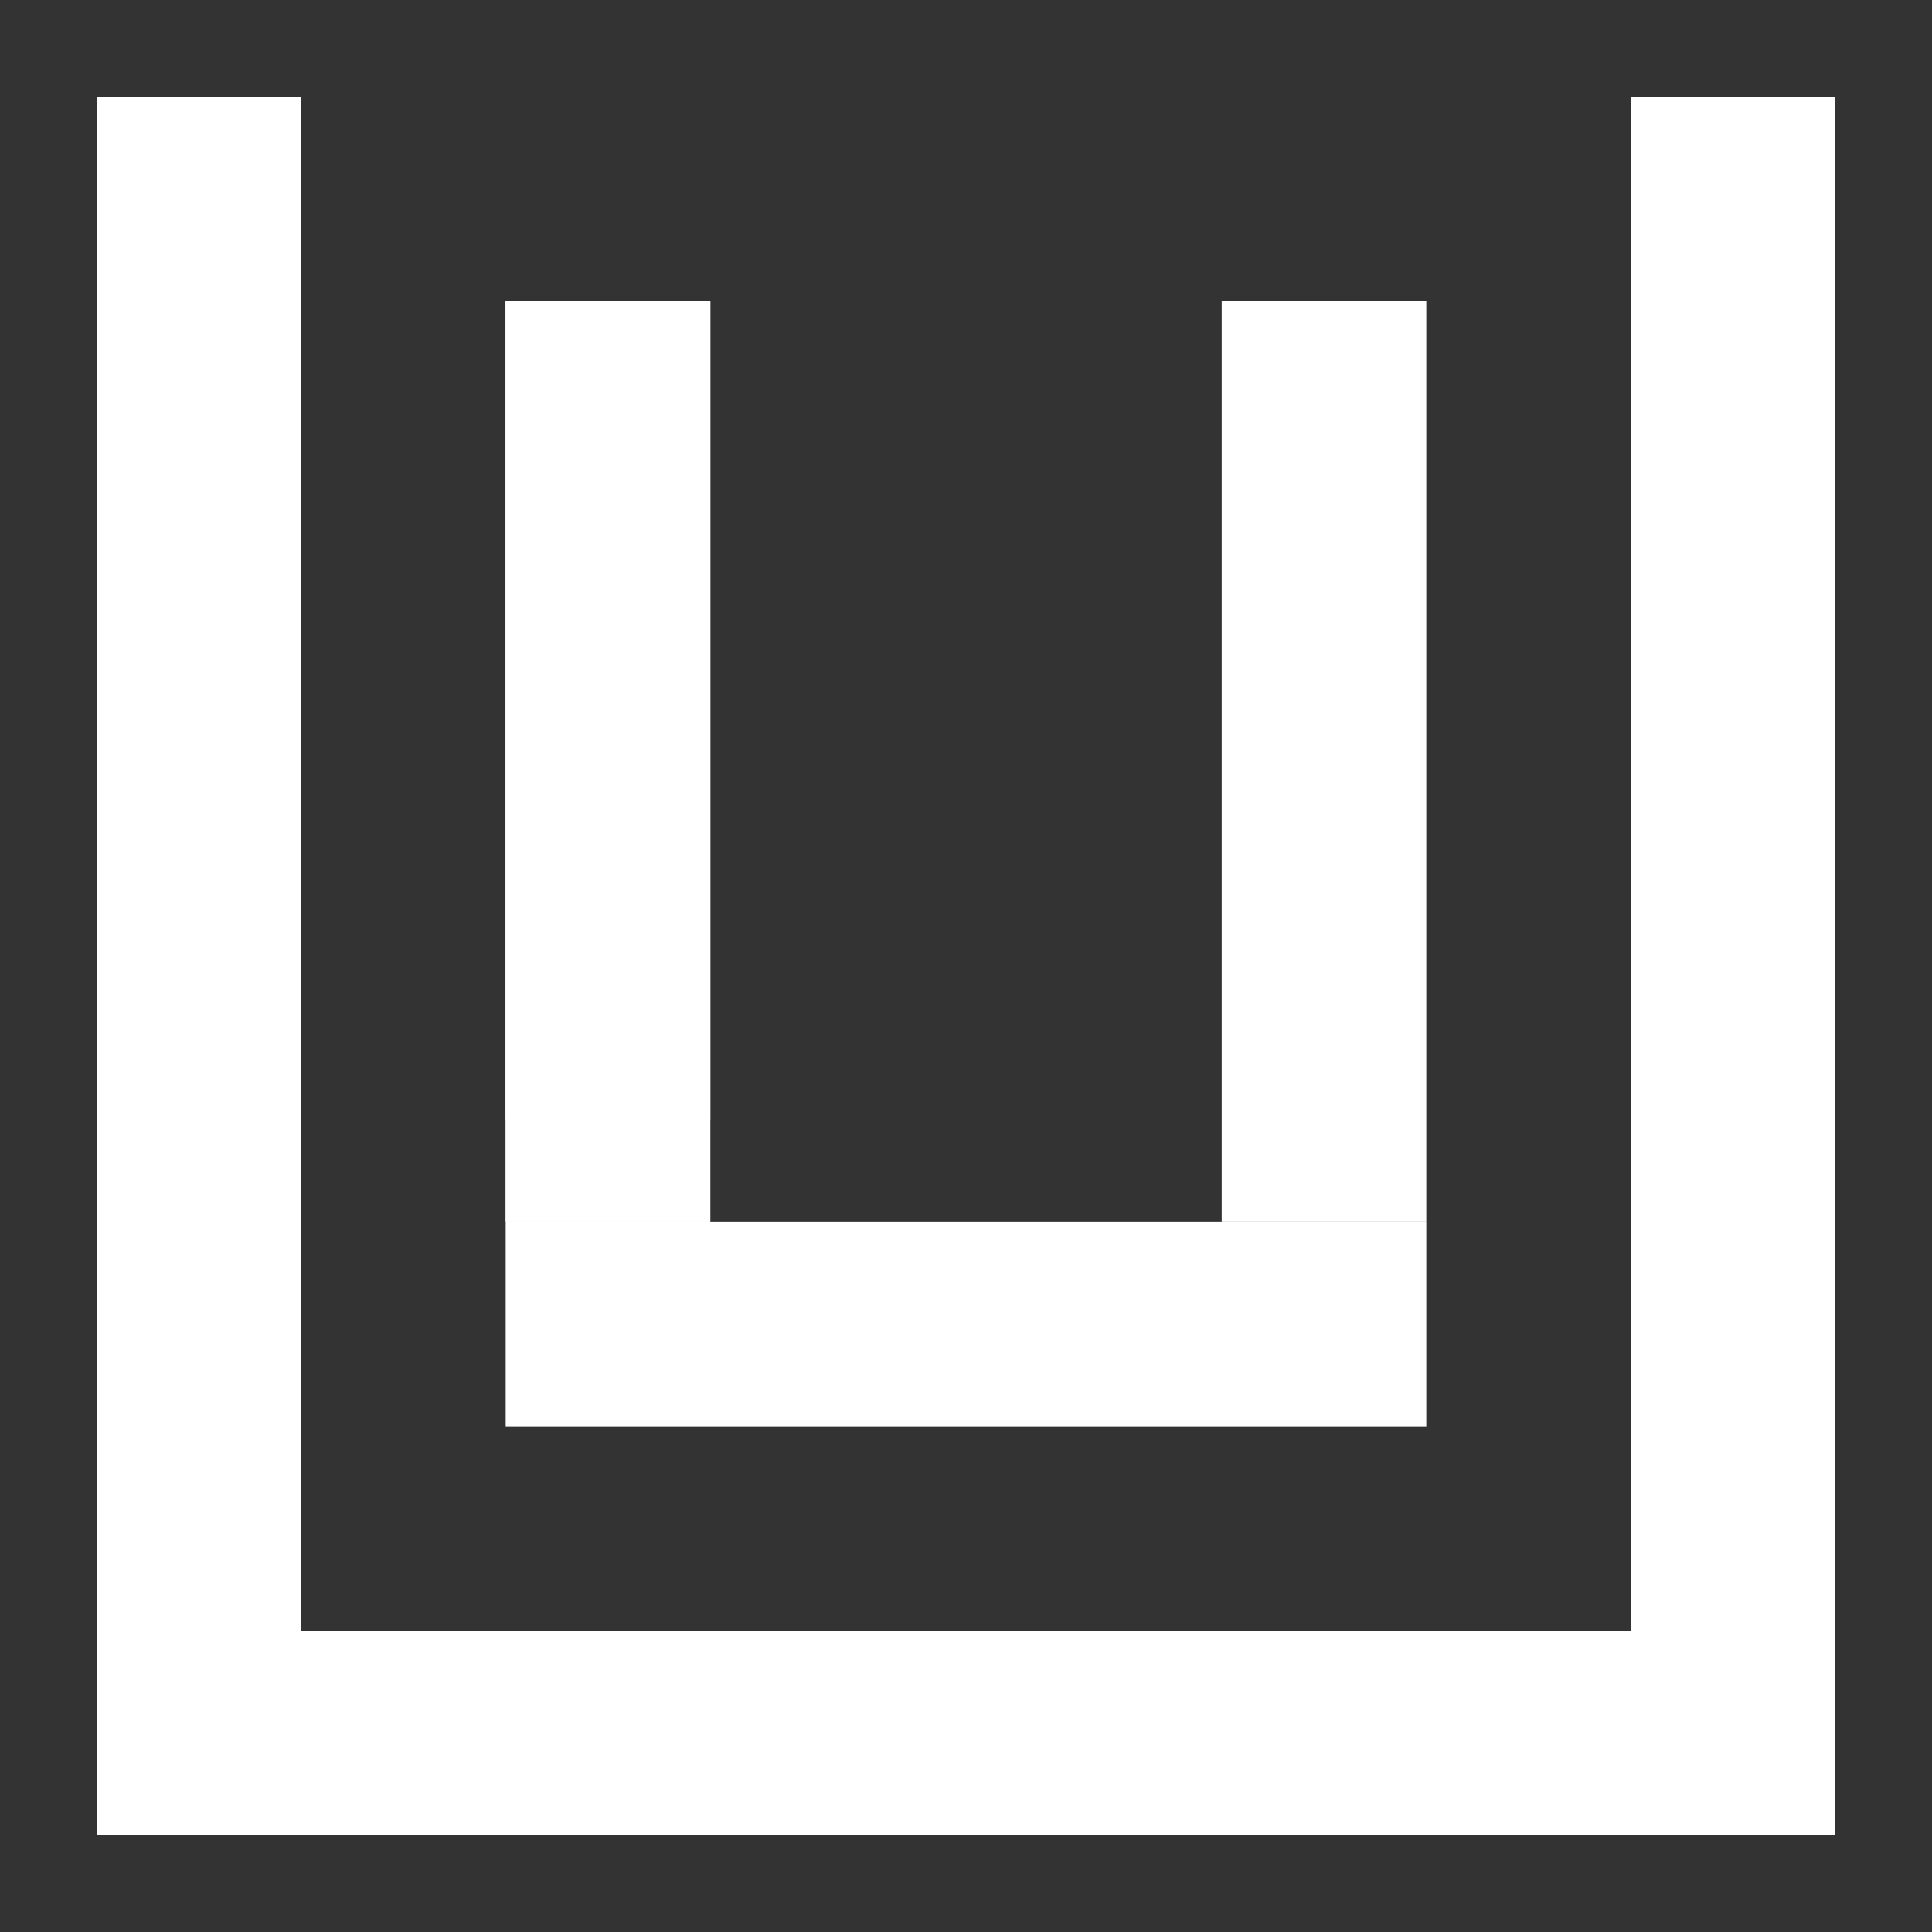 <svg width="20" height="20" viewBox="0 0 20 20" fill="none" xmlns="http://www.w3.org/2000/svg">
<rect x="0" y="0" width="20" height="20" fill="#333333" stroke="none"/>
<path d="M3.118 15.823L1 15.823L1 1L3.118 1L3.118 15.823Z" fill="white"/>
<path d="M7.353 11.588L5.235 11.588L5.235 3.118L7.353 3.118L7.353 11.588Z" fill="white"/>
<path d="M3.118 17.941L1 17.941L1 1L3.118 1L3.118 17.941Z" fill="white"/>
<path d="M7.353 12.647L5.235 12.647L5.235 3.118L7.353 3.118L7.353 12.647Z" fill="white"/>
<path d="M3.118 17.941L1 17.941L1 1L3.118 1L3.118 17.941Z" fill="white"/>
<path d="M7.353 12.647L5.235 12.647L5.235 3.118L7.353 3.118L7.353 12.647Z" fill="white"/>
<path d="M19 17.941L16.882 17.941L16.882 1L19 1L19 17.941Z" fill="white"/>
<path d="M14.765 12.647L12.647 12.647L12.647 3.118L14.765 3.118L14.765 12.647Z" fill="white"/>
<path d="M1 19V16.882L19 16.882V19L1 19Z" fill="white"/>
<path d="M5.235 14.765V12.647L14.765 12.647V14.765L5.235 14.765Z" fill="white"/>
</svg>

